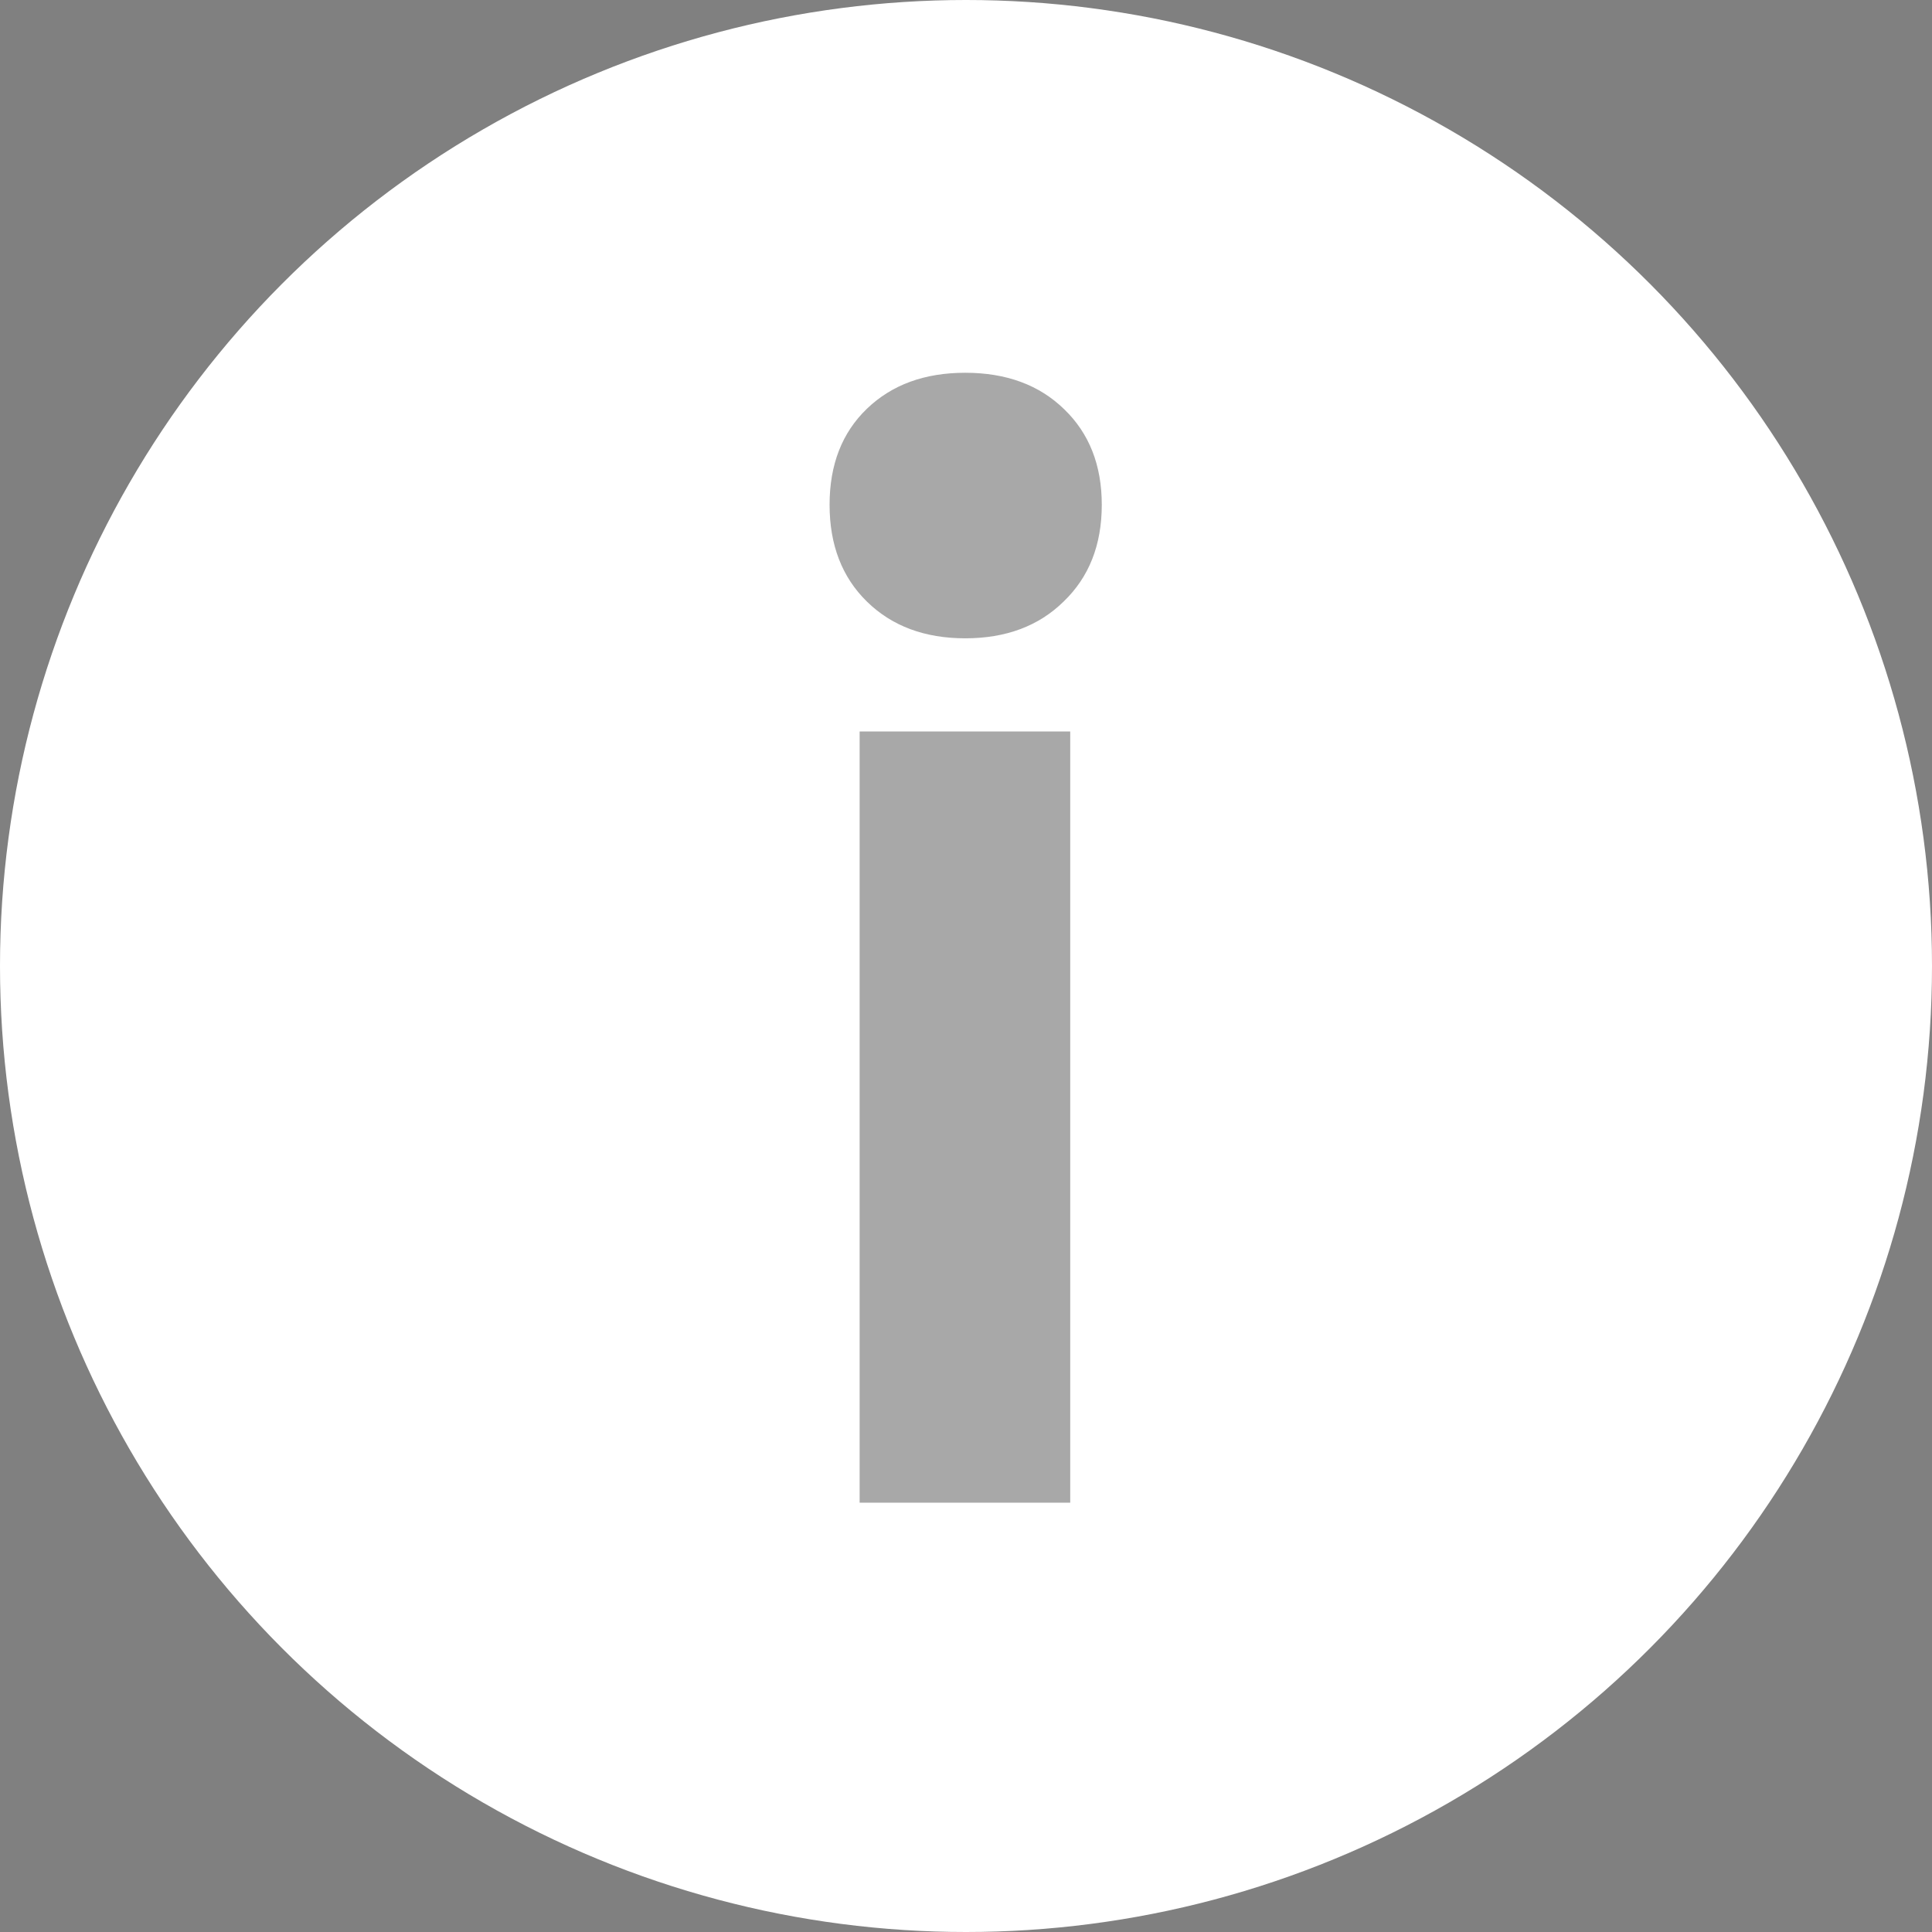 <?xml version="1.0" encoding="UTF-8"?> <svg xmlns="http://www.w3.org/2000/svg" width="18" height="18" viewBox="0 0 18 18" fill="none"><rect x="0" y="0" width="18" height="18" fill="#808080" stroke="none"/> <circle cx="9" cy="9" r="9" fill="white"></circle> <path d="M8.009 14V6.815H9.971V14H8.009ZM8.077 5.605C7.845 5.378 7.729 5.077 7.729 4.703C7.729 4.329 7.845 4.031 8.077 3.808C8.31 3.584 8.615 3.473 8.993 3.473C9.376 3.473 9.684 3.587 9.916 3.814C10.148 4.038 10.265 4.334 10.265 4.703C10.265 5.077 10.146 5.378 9.909 5.605C9.677 5.833 9.371 5.947 8.993 5.947C8.615 5.947 8.31 5.833 8.077 5.605Z" fill="black" fill-opacity="0.34"></path> </svg> 